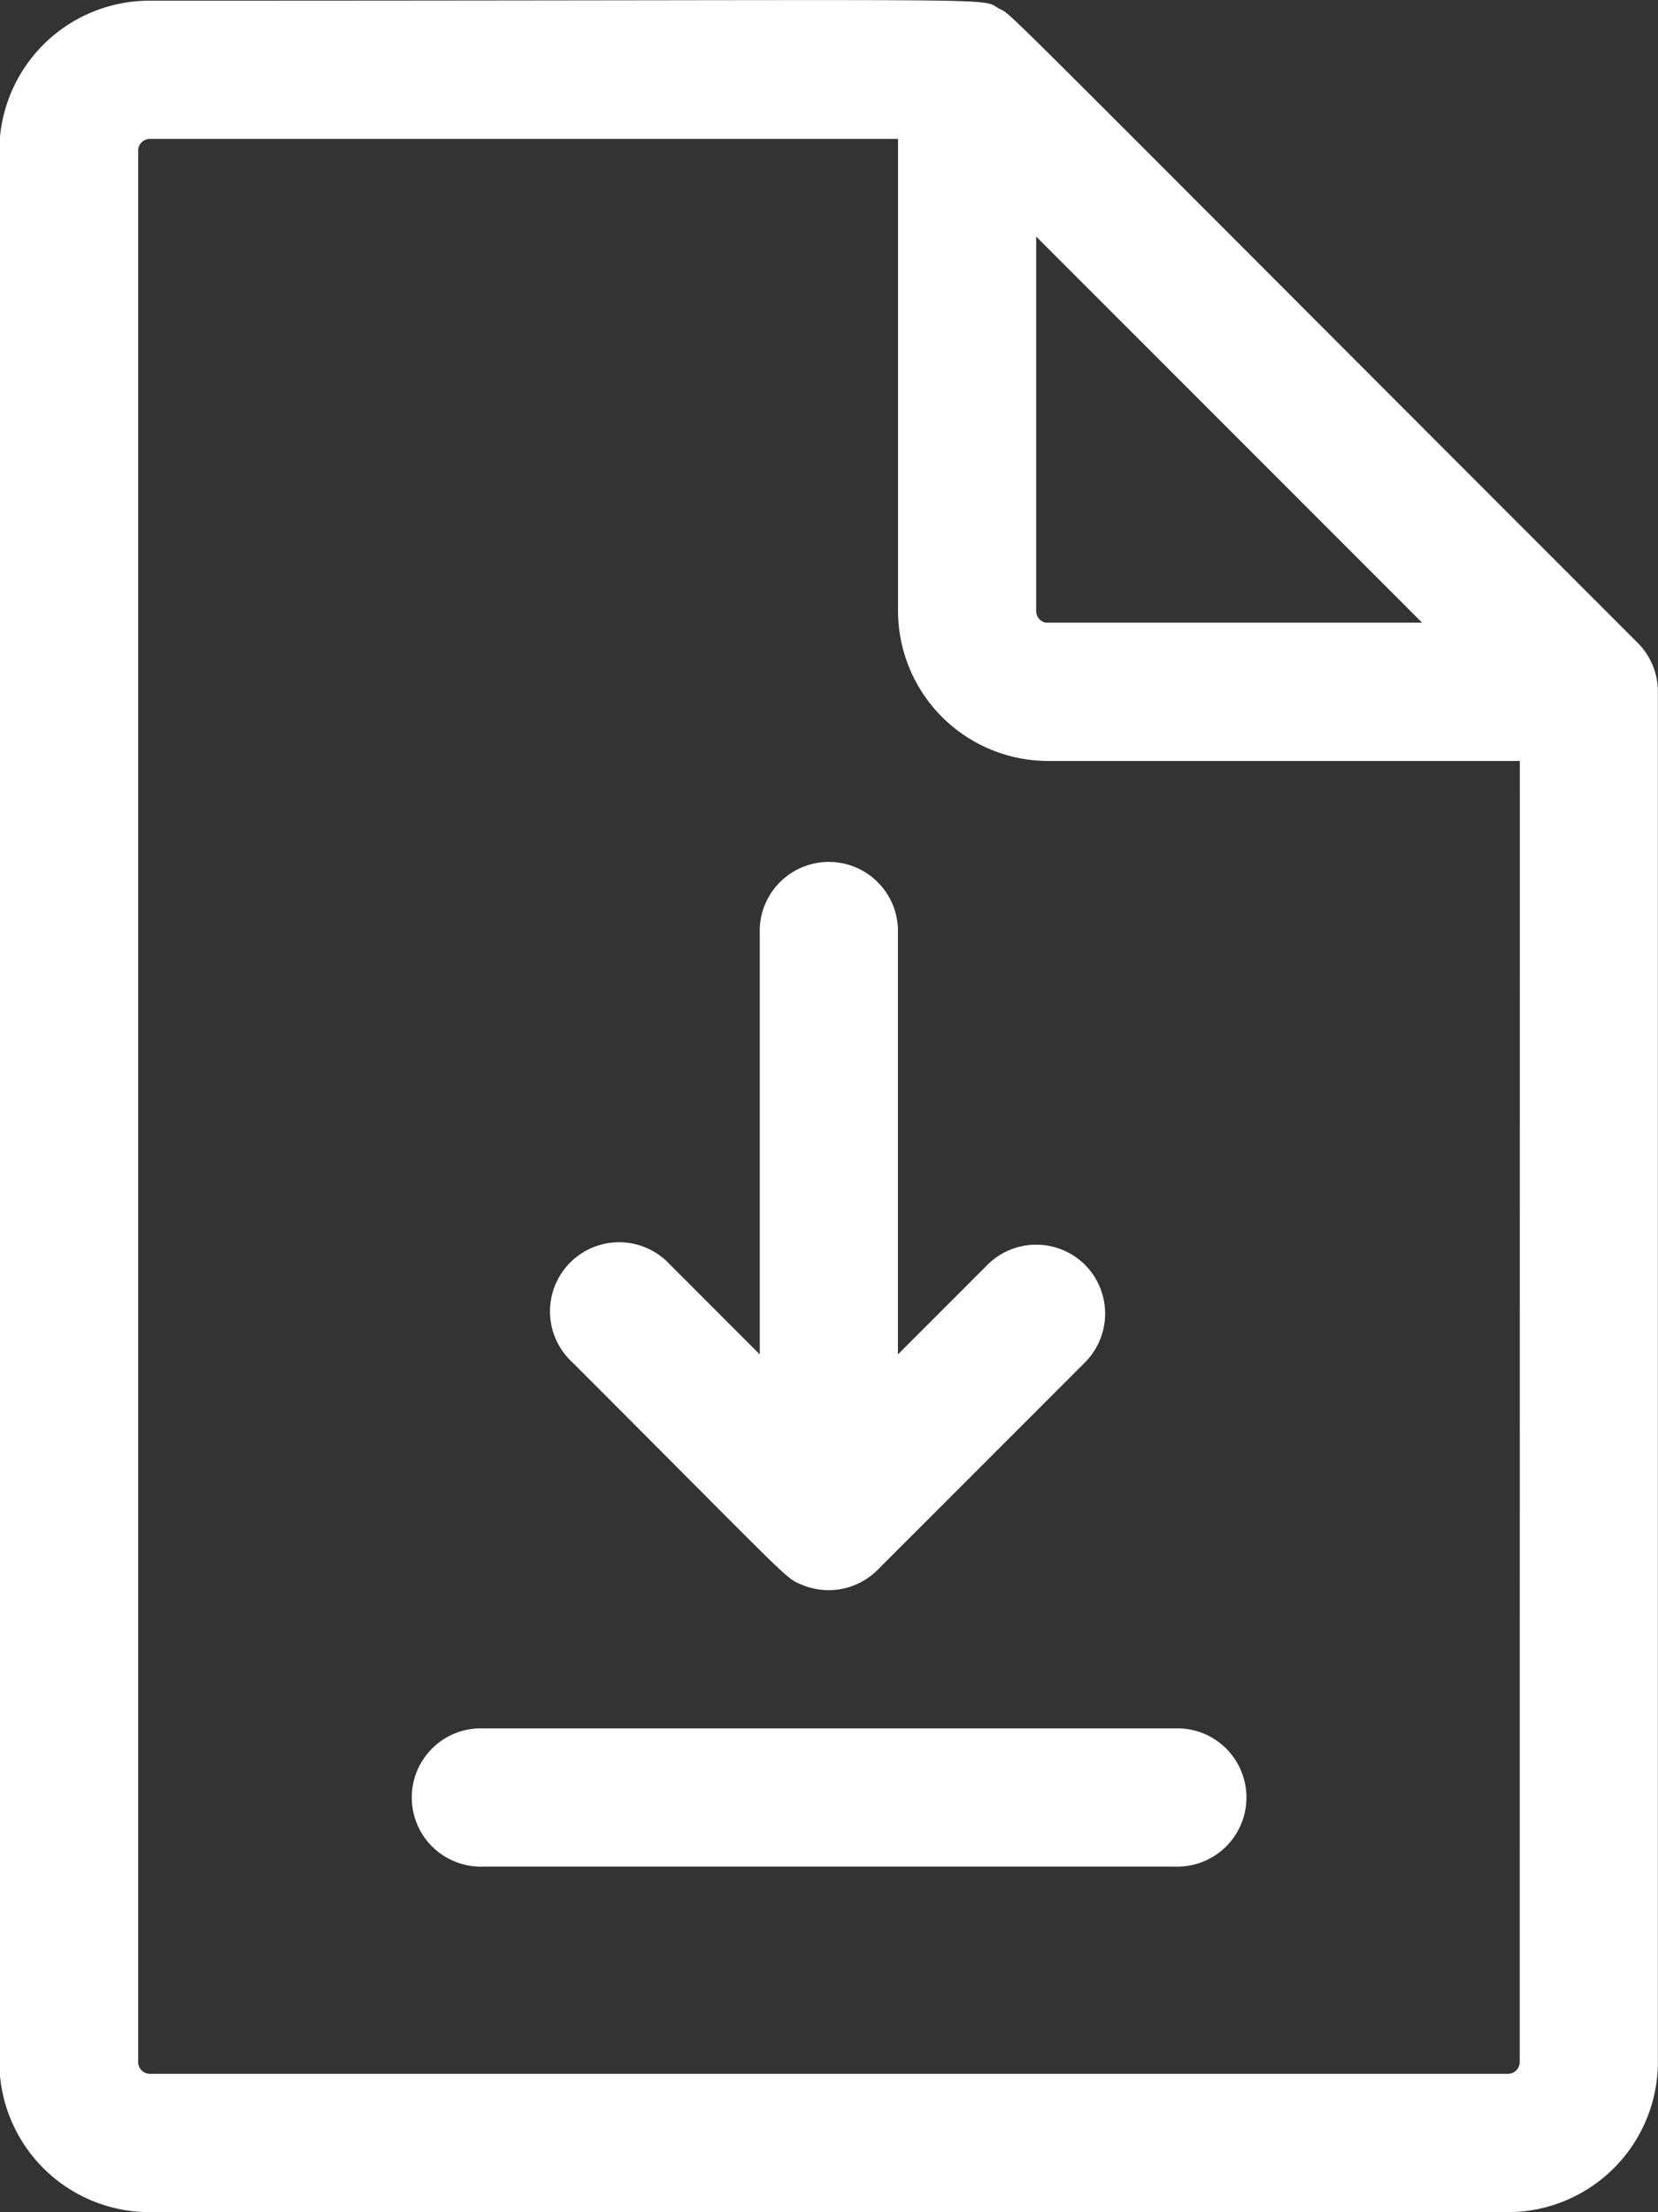 <svg xmlns="http://www.w3.org/2000/svg" width="14.822" height="19.767" viewBox="0 0 14.822 19.767">
  <rect x="0" y="0" width="14.822" height="19.767" fill="#333333" stroke="none"/>
  <g id="svgexport-10_5_" data-name="svgexport-10 (5)" transform="translate(-64.065 0)">
    <path id="Caminho_21341" data-name="Caminho 21341" d="M166.06,203.708a.618.618,0,0,0-.873,0l-.8.8v-3.758a.618.618,0,1,0-1.235,0v3.758l-.8-.8a.618.618,0,1,0-.873.873c1.991,1.991,1.894,1.921,2.053,1.987a.618.618,0,0,0,.673-.134l1.853-1.853A.618.618,0,0,0,166.06,203.708Zm.8,5.377h-6.176a.618.618,0,1,1,0-1.235h6.176a.618.618,0,1,1,0,1.235Z" transform="translate(-92.295 -192.405)" fill="#fff"/>
    <path id="Caminho_21342" data-name="Caminho 21342" d="M78.886,6.172a.617.617,0,0,0-.181-.428C72.8-.161,73.127.145,73,.079c-.2-.107.364-.073-7.6-.073a1.343,1.343,0,0,0-1.341,1.341v17.08a1.343,1.343,0,0,0,1.341,1.341H77.545a1.343,1.343,0,0,0,1.341-1.341c0-.166,0-12.2,0-12.254Zm-5.558-.715V2.114l3.45,3.45c-3.588,0-3.348,0-3.365,0a.106.106,0,0,1-.085-.1Zm4.323,12.969a.106.106,0,0,1-.106.106H65.406a.106.106,0,0,1-.106-.106V1.347a.106.106,0,0,1,.106-.106h6.687V5.458A1.343,1.343,0,0,0,73.435,6.8h4.217Z" transform="translate(0 0)" fill="#fff"/>
  </g>
</svg>
